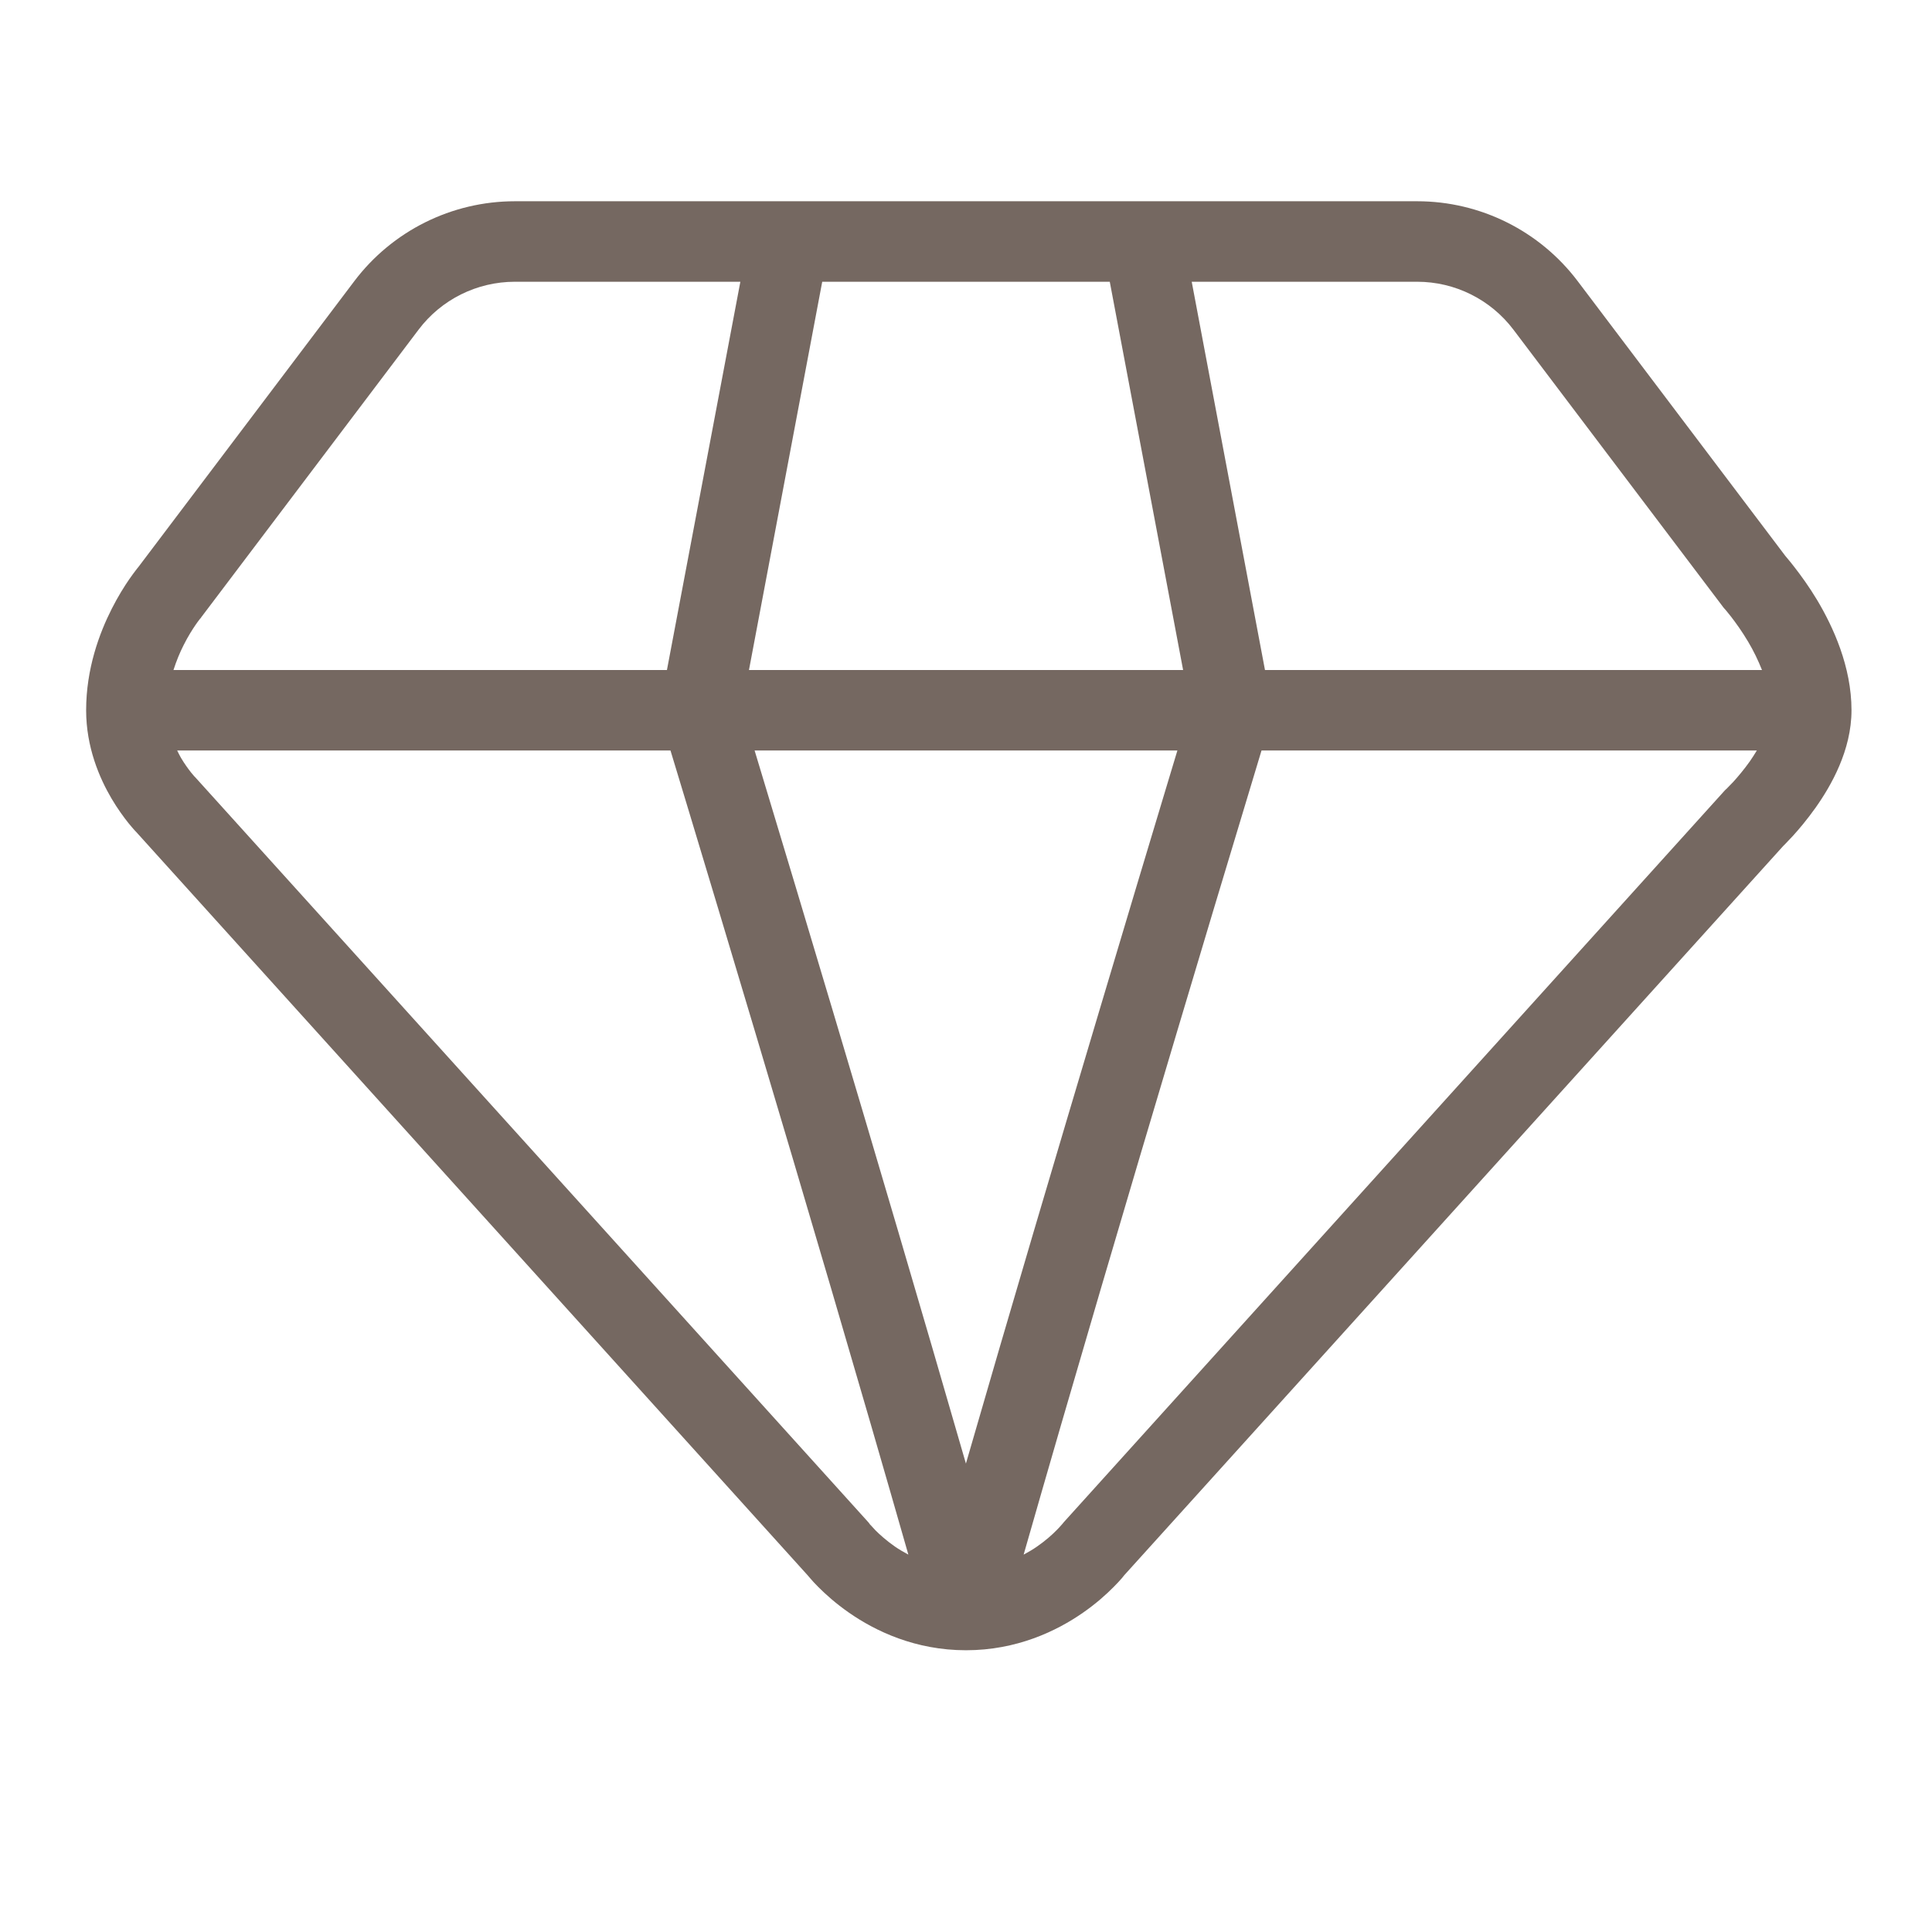 <svg width="24" height="24" viewBox="0 0 24 24" fill="none" xmlns="http://www.w3.org/2000/svg">
<path d="M17.605 2.5C18.389 2.5 19.127 2.868 19.599 3.493L22.179 6.907C22.185 6.914 22.193 6.923 22.201 6.933C22.225 6.961 22.257 7.001 22.295 7.05C22.371 7.148 22.473 7.287 22.575 7.457C22.77 7.785 23 8.279 23 8.823C23 9.32 22.747 9.761 22.552 10.036C22.448 10.182 22.346 10.303 22.269 10.387C22.23 10.429 22.198 10.463 22.174 10.487C22.165 10.497 22.156 10.504 22.15 10.511L13.964 19.57C13.957 19.579 13.948 19.591 13.936 19.605C13.911 19.634 13.876 19.672 13.832 19.716C13.745 19.804 13.618 19.919 13.454 20.033C13.125 20.262 12.63 20.5 12 20.5C11.37 20.5 10.875 20.262 10.546 20.033C10.382 19.919 10.255 19.804 10.167 19.716C10.123 19.672 10.088 19.634 10.064 19.605L10.034 19.57L1.692 10.335C1.686 10.329 1.678 10.321 1.67 10.312C1.651 10.29 1.625 10.261 1.596 10.225C1.538 10.152 1.461 10.048 1.385 9.919C1.235 9.664 1.07 9.281 1.07 8.823C1.07 8.307 1.235 7.864 1.389 7.561C1.467 7.407 1.546 7.282 1.606 7.195C1.636 7.152 1.662 7.117 1.681 7.092C1.69 7.079 1.698 7.069 1.704 7.062C1.707 7.058 1.71 7.054 1.712 7.052L1.715 7.049L4.401 3.493C4.873 2.868 5.612 2.5 6.396 2.5H17.605ZM10.819 18.949C10.83 18.962 10.849 18.983 10.875 19.01C10.929 19.064 11.011 19.138 11.117 19.212C11.168 19.247 11.224 19.28 11.284 19.312C10.683 17.21 9.974 14.806 9.388 12.845C9.056 11.733 8.765 10.764 8.556 10.073C8.463 9.763 8.386 9.509 8.329 9.323H2.201C2.216 9.354 2.231 9.384 2.247 9.412C2.294 9.492 2.341 9.555 2.375 9.598C2.392 9.619 2.405 9.634 2.413 9.643C2.415 9.645 2.417 9.647 2.418 9.648L2.426 9.656L2.434 9.665L10.786 18.909L10.798 18.924L10.808 18.938C10.81 18.94 10.814 18.944 10.819 18.949ZM13.191 18.938L13.203 18.924L13.215 18.909L21.418 9.828L21.433 9.812L21.448 9.798C21.448 9.797 21.45 9.797 21.451 9.796C21.454 9.793 21.459 9.787 21.466 9.78C21.481 9.765 21.504 9.742 21.532 9.712C21.588 9.65 21.663 9.562 21.737 9.458C21.768 9.413 21.797 9.368 21.824 9.323H15.671C15.615 9.509 15.538 9.763 15.445 10.073C15.236 10.764 14.944 11.733 14.613 12.845C14.027 14.806 13.317 17.21 12.716 19.312C12.776 19.28 12.832 19.247 12.882 19.212C12.989 19.138 13.071 19.064 13.124 19.01C13.151 18.983 13.17 18.962 13.181 18.949C13.185 18.944 13.189 18.94 13.191 18.938ZM9.513 9.784C9.722 10.476 10.014 11.446 10.346 12.559C10.854 14.26 11.455 16.296 11.999 18.181C12.543 16.296 13.147 14.26 13.655 12.559C13.987 11.446 14.278 10.476 14.487 9.784C14.538 9.613 14.585 9.458 14.626 9.323H9.374C9.415 9.458 9.461 9.613 9.513 9.784ZM6.396 3.5C5.926 3.5 5.482 3.72 5.199 4.096L2.499 7.669L2.492 7.68L2.483 7.688L2.484 7.688C2.482 7.691 2.479 7.695 2.474 7.701C2.464 7.714 2.448 7.735 2.429 7.763C2.39 7.82 2.335 7.906 2.281 8.014C2.234 8.106 2.191 8.211 2.155 8.323H8.285L9.197 3.5H6.396ZM15.714 8.323H21.888C21.84 8.202 21.782 8.082 21.715 7.97C21.639 7.842 21.562 7.736 21.505 7.662C21.477 7.626 21.454 7.598 21.439 7.58C21.431 7.571 21.425 7.564 21.422 7.561L21.419 7.558L21.405 7.541L21.391 7.522L18.801 4.096C18.518 3.721 18.075 3.5 17.605 3.5H14.804L15.714 8.323ZM9.304 8.323H14.697L13.786 3.5H10.214L9.304 8.323Z" fill="#756861"/>
</svg>
